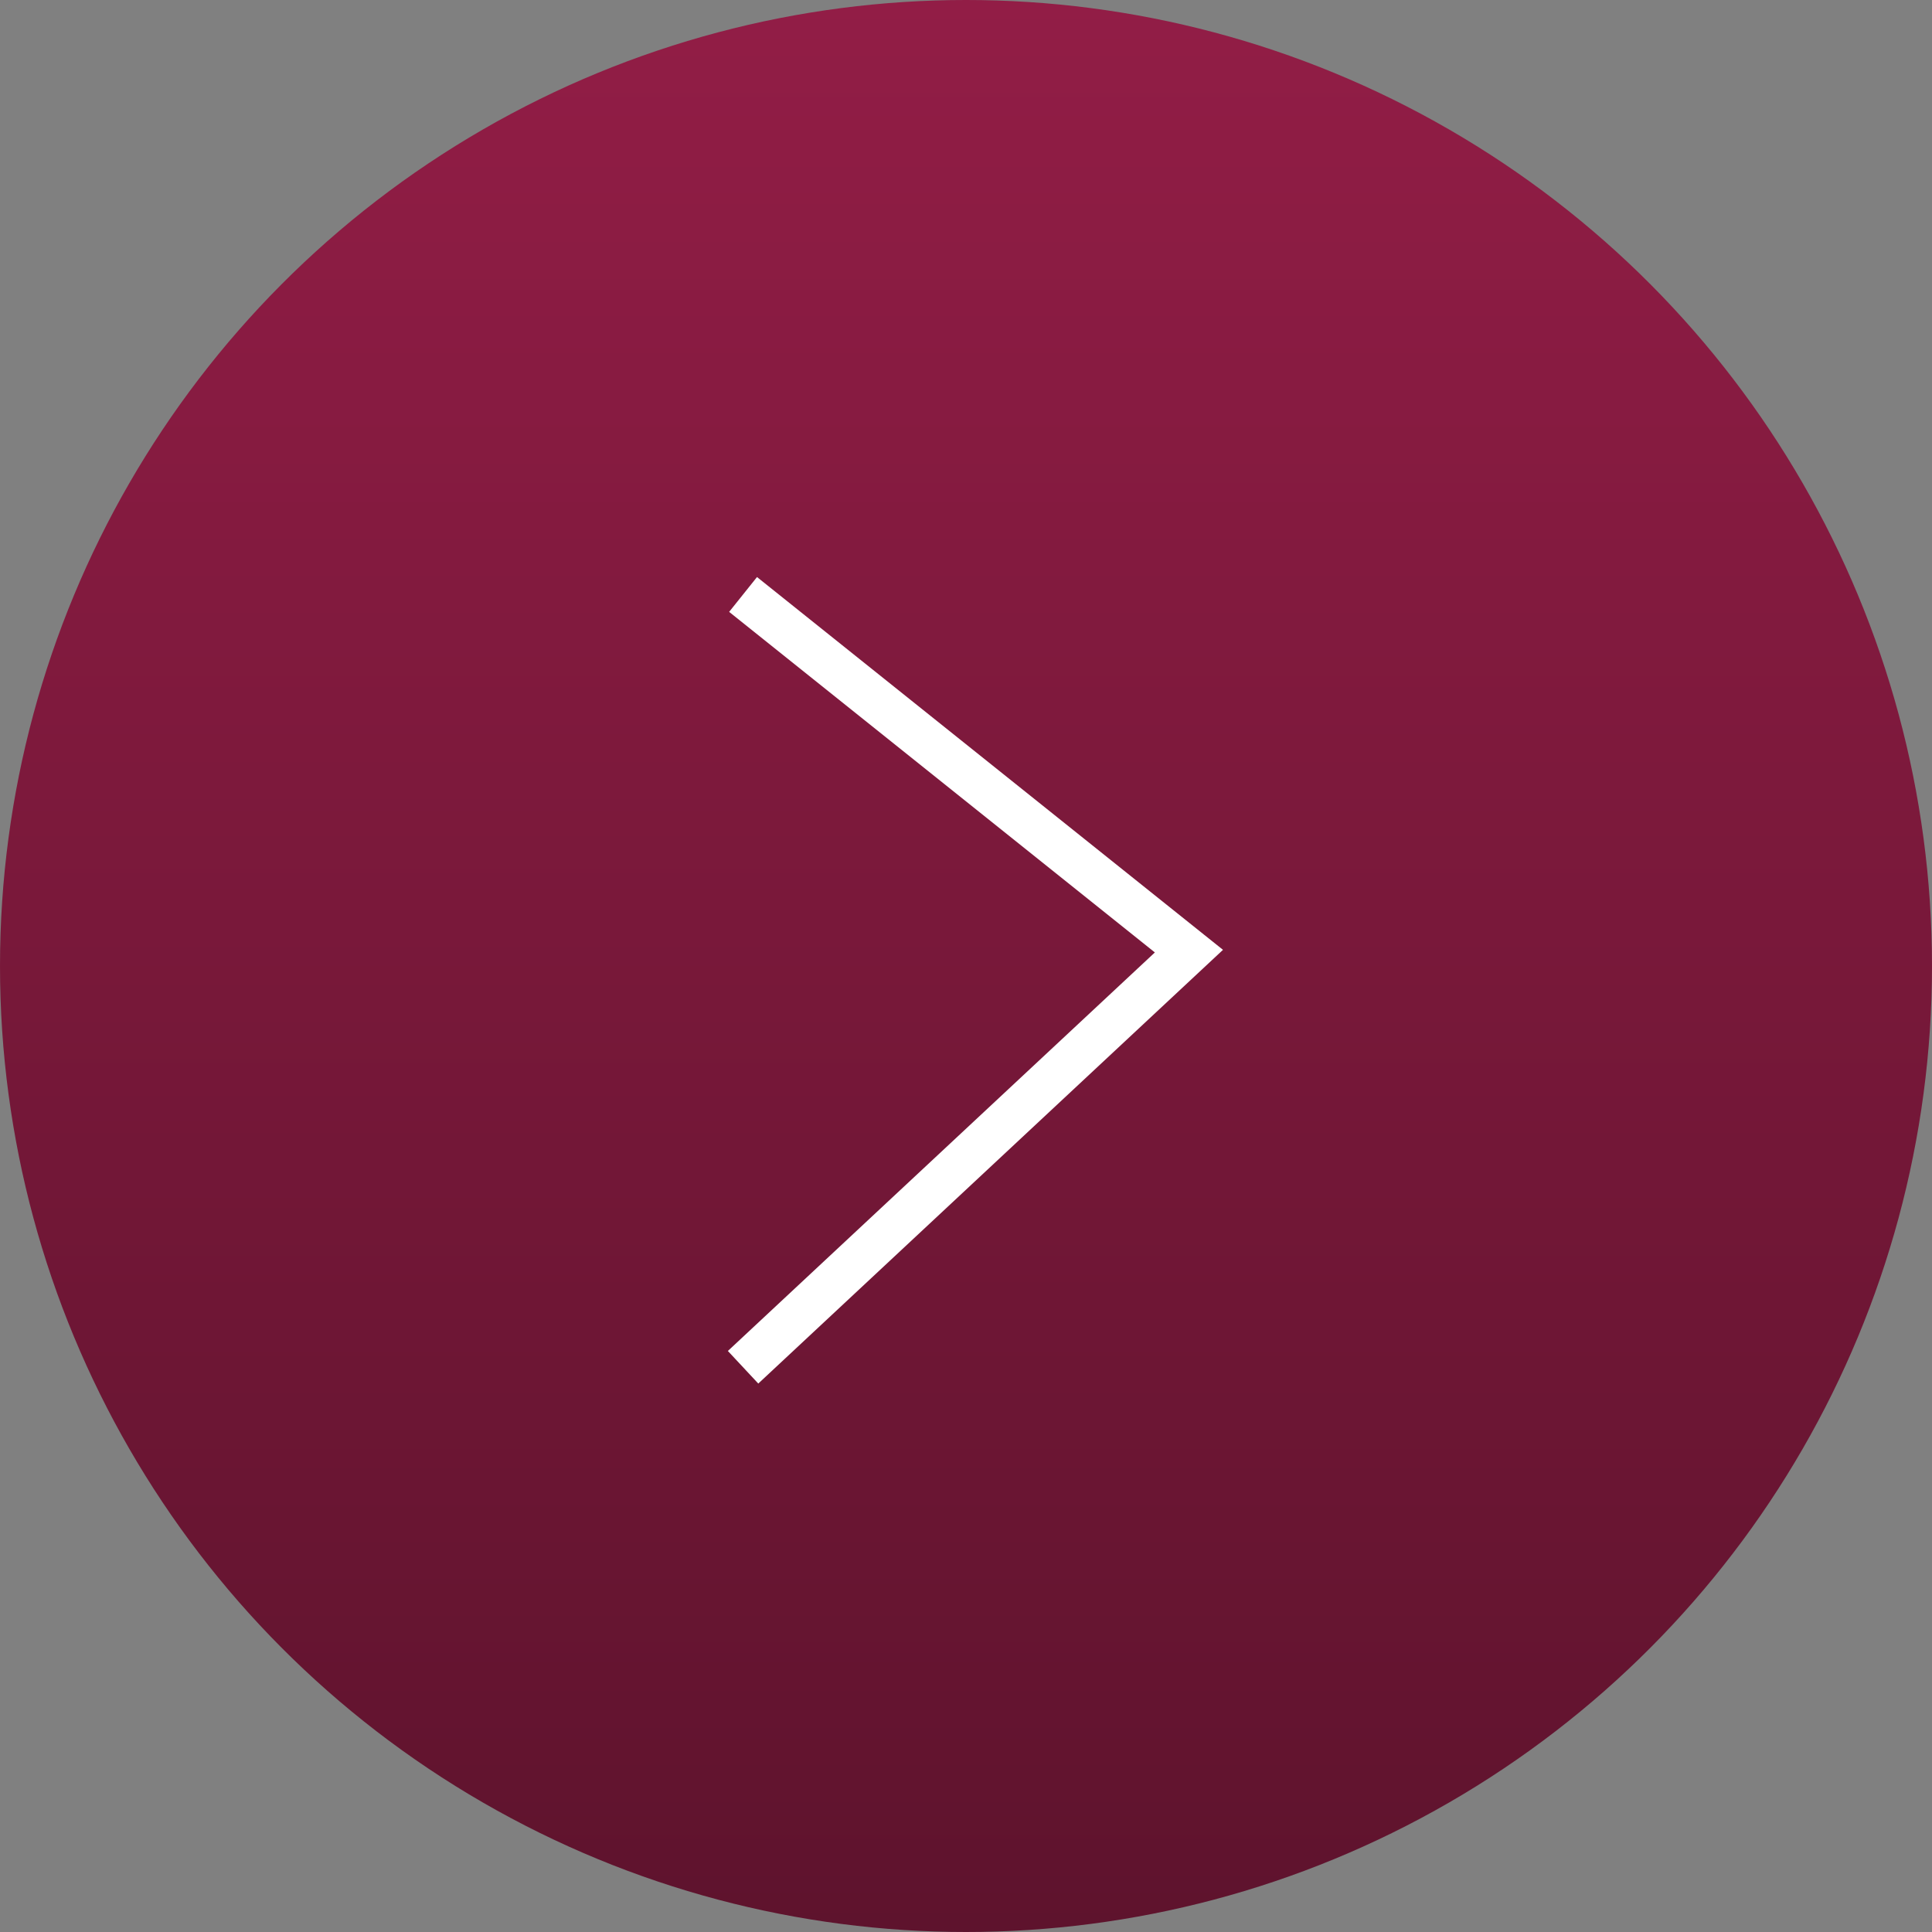 <?xml version="1.0" encoding="UTF-8"?> <svg xmlns="http://www.w3.org/2000/svg" width="65" height="65" viewBox="0 0 65 65" fill="none"><rect x="0" y="0" width="65" height="65" fill="#808080" stroke="none"/><circle cx="32.5" cy="32.5" r="32.5" fill="url(#paint0_linear_254_50)"></circle><path d="M25 46L40 32L25 20" stroke="white" stroke-width="1.5"></path><defs><linearGradient id="paint0_linear_254_50" x1="32.5" y1="0" x2="32.5" y2="65" gradientUnits="userSpaceOnUse"><stop stop-color="#921D46"></stop><stop offset="1" stop-color="#5E132D"></stop></linearGradient></defs></svg> 